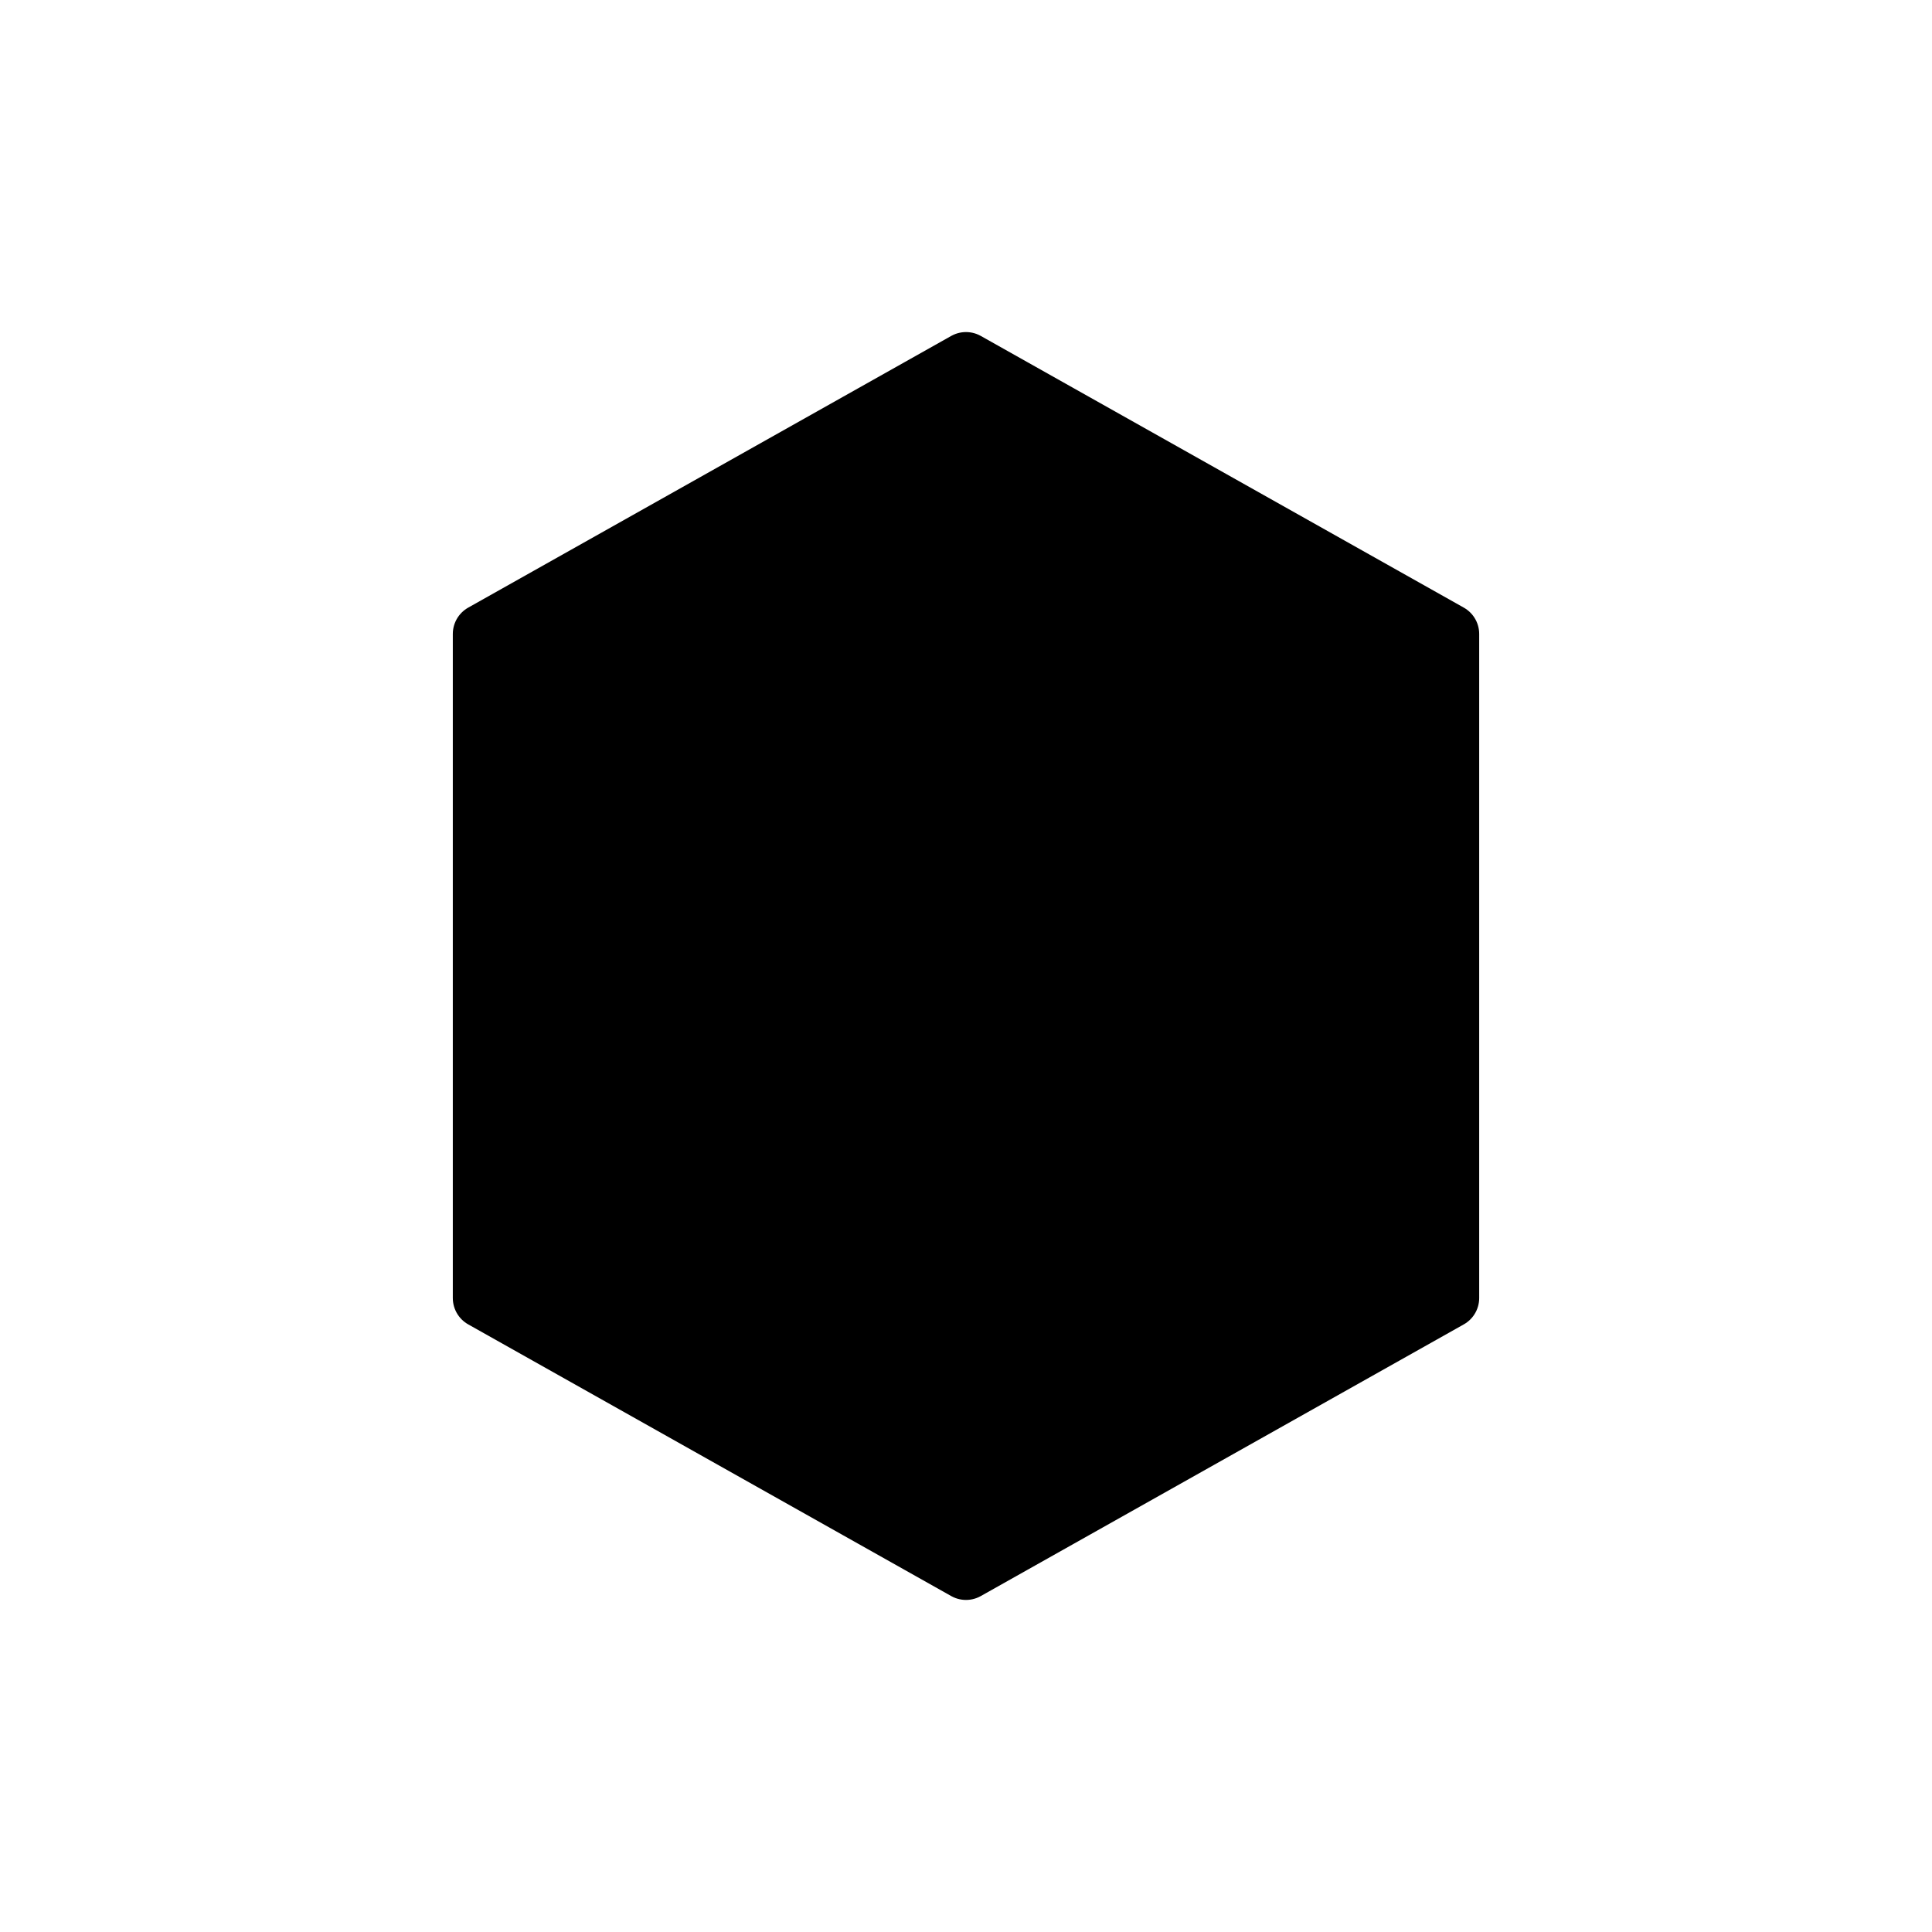 <svg width="32" height="32" viewBox="0 0 32 32" xmlns="http://www.w3.org/2000/svg">
  <!-- Simplified hexagon for small size -->
  <path
    d="M16 6L24 10.5V21.5L16 26L8 21.5V10.5L16 6Z"
    fill="oklch(0.555 0.145 48.998)"
    stroke="oklch(0.555 0.145 48.998)"
    stroke-width="1"
    stroke-linejoin="round"
  />
  <!-- Inner shape for depth -->
  <path
    d="M16 10L22 13V19L16 22L10 19V13L16 10Z"
    fill="oklch(0.989 0.006 84.566)"
    opacity="0.8"
  />
  <!-- Bee dots -->
  <circle cx="13" cy="14" r="1.5" fill="oklch(0.555 0.145 48.998)"/>
  <circle cx="19" cy="14" r="1.5" fill="oklch(0.555 0.145 48.998)"/>
</svg>

